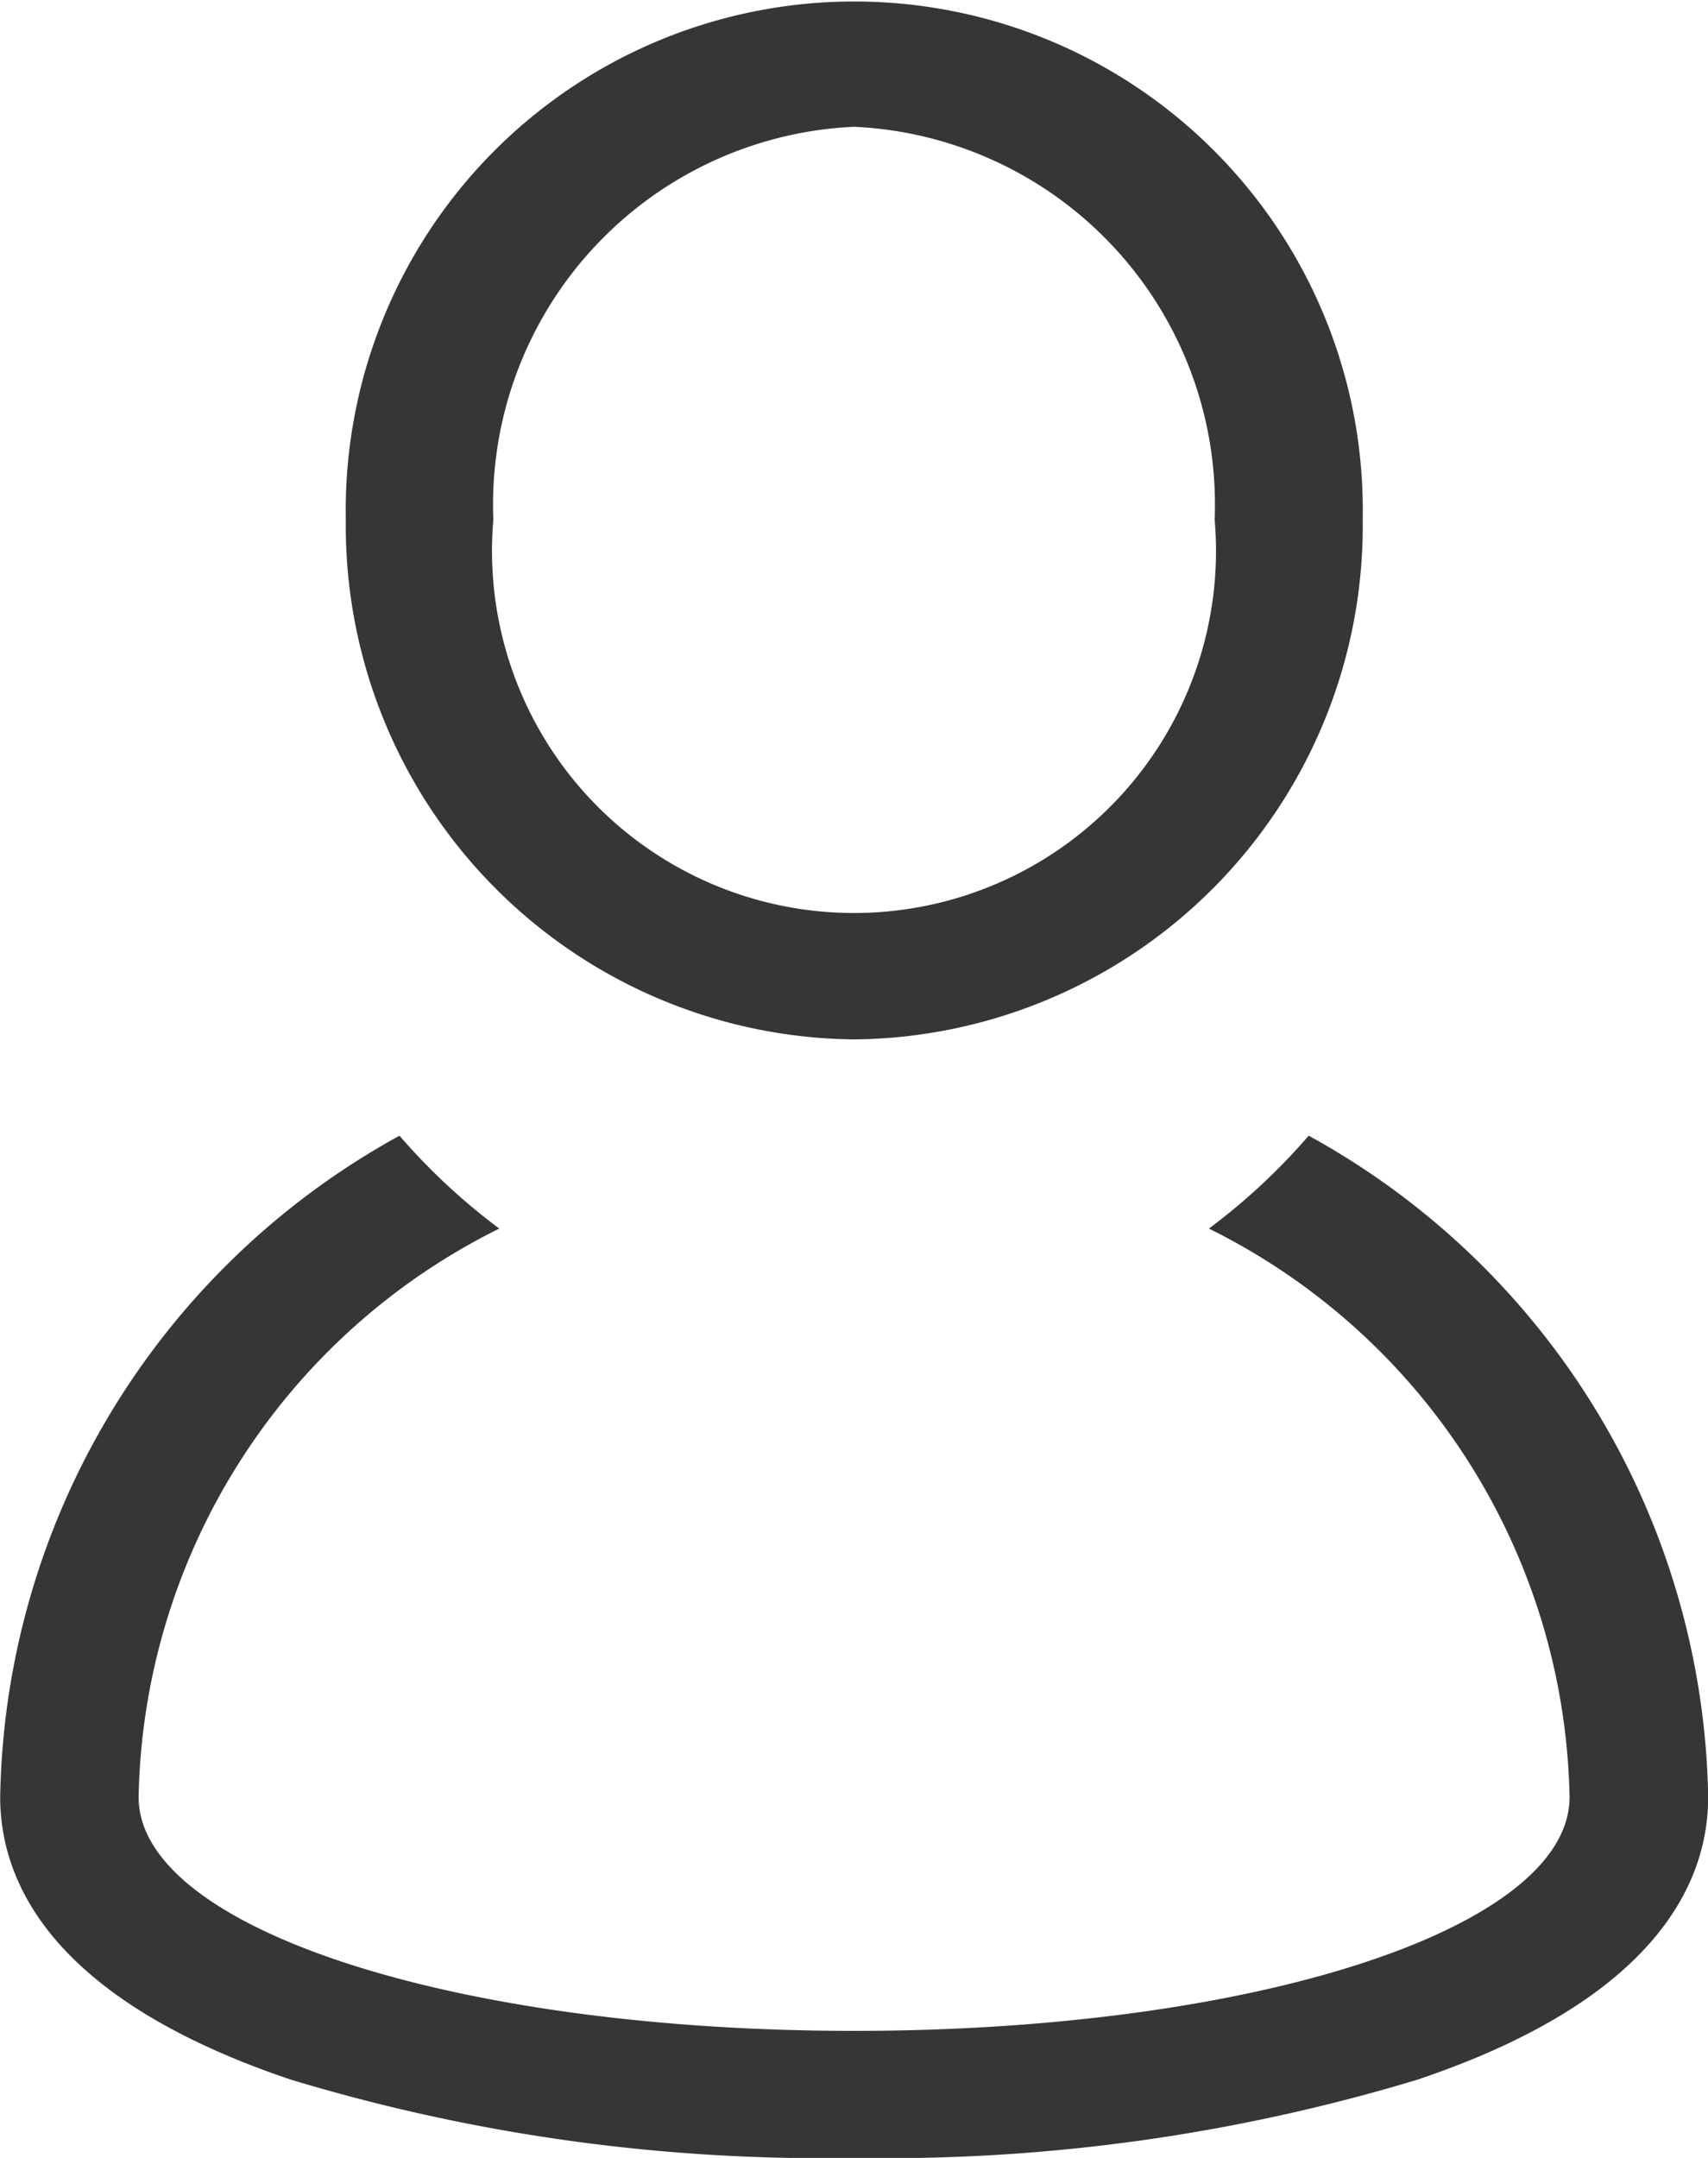 <svg xmlns="http://www.w3.org/2000/svg" width="19" height="24" viewBox="0 0 19 24">
  <g id="icon-user" transform="translate(-47.85)">
    <g id="Group_17081" data-name="Group 17081" transform="translate(47.85)">
      <g id="Group_17080" data-name="Group 17080">
        <path id="Path_20665" data-name="Path 20665" d="M62.408,220.526a6.982,6.982,0,0,1-1.11,1.033,7.207,7.207,0,0,1,4.012,6.323c0,1.46-3.5,2.6-7.959,2.6s-7.959-1.144-7.959-2.6a7.207,7.207,0,0,1,4.012-6.323,6.984,6.984,0,0,1-1.11-1.033,8.555,8.555,0,0,0-4.442,7.355c0,.937.561,2.243,3.232,3.143a20.431,20.431,0,0,0,6.268.871,20.431,20.431,0,0,0,6.268-.871c2.671-.9,3.232-2.206,3.232-3.143A8.556,8.556,0,0,0,62.408,220.526Z" transform="translate(-47.85 -207.895)" fill="#363636"/>
        <path id="Path_20666" data-name="Path 20666" d="M133.241,11.56A5.711,5.711,0,0,0,138.9,5.78a5.657,5.657,0,1,0-11.312,0A5.711,5.711,0,0,0,133.241,11.56Zm0-10.15a4.207,4.207,0,0,1,4.012,4.37,4.027,4.027,0,1,1-8.024,0A4.207,4.207,0,0,1,133.241,1.41Z" transform="translate(-123.741)" fill="#363636"/>
      </g>
    </g>
  </g>
</svg>
